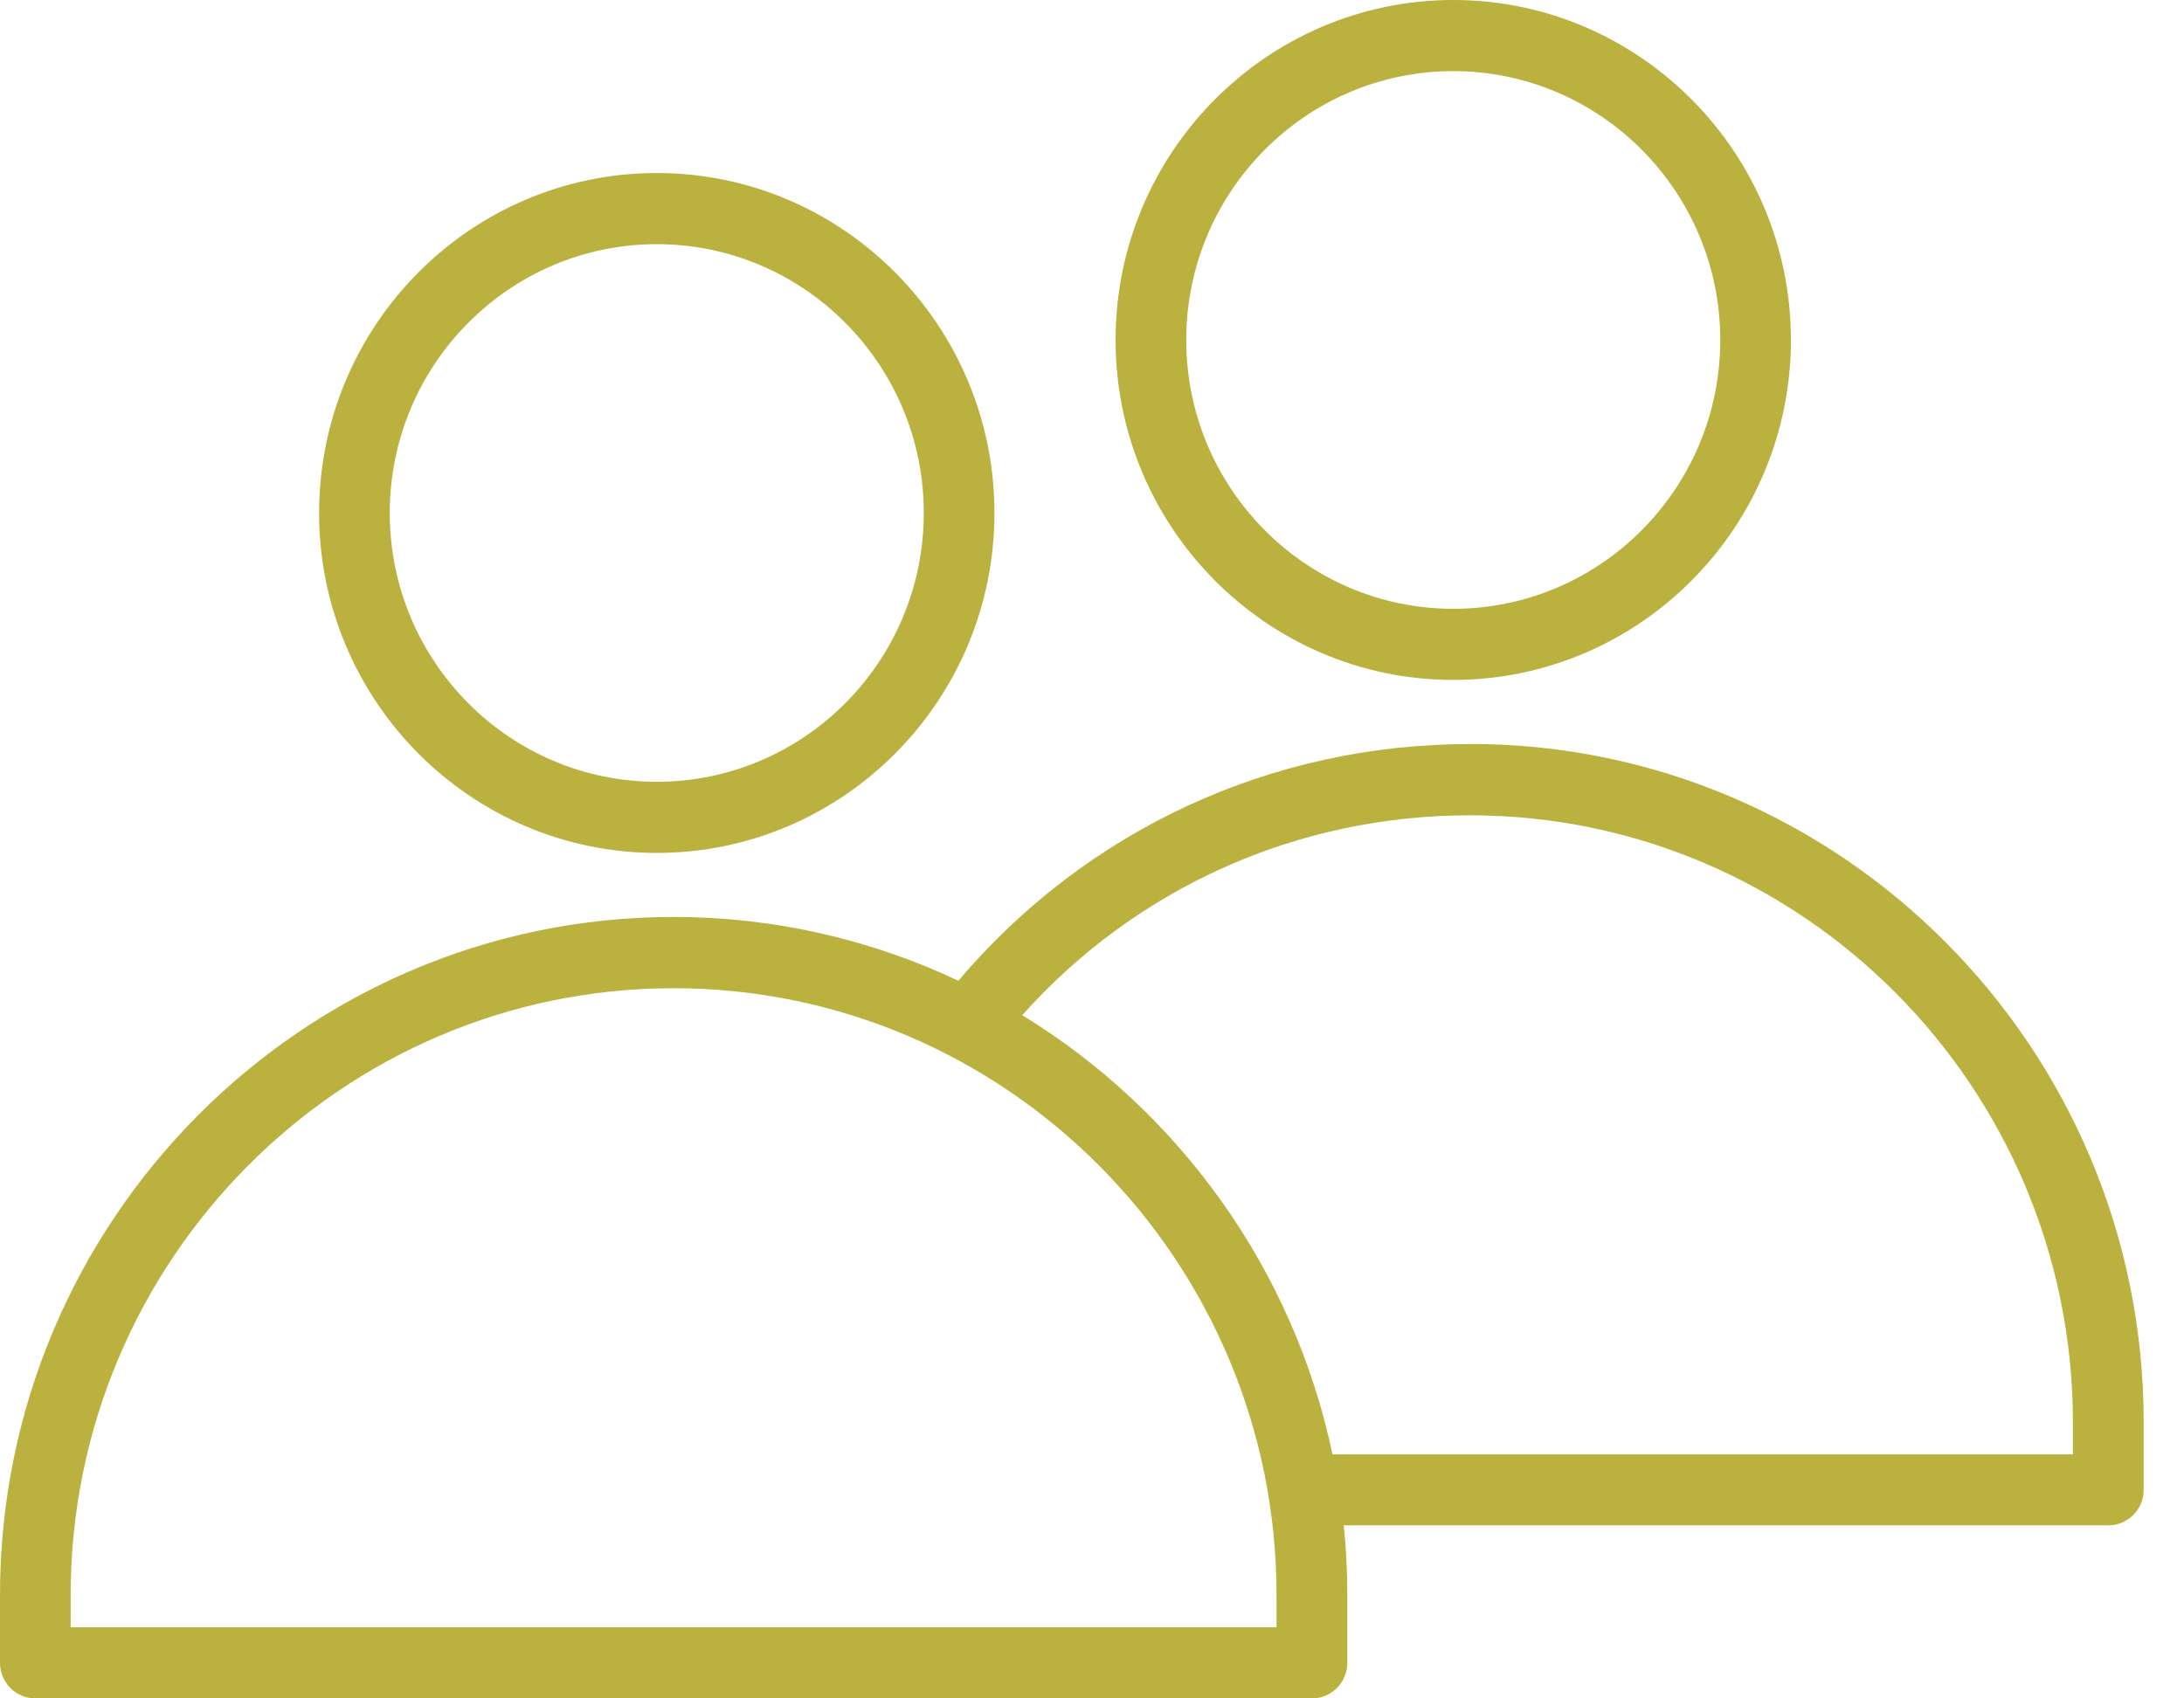 <svg width="54" height="42" viewBox="0 0 54 42" fill="none" xmlns="http://www.w3.org/2000/svg">
<path d="M16.239 21.092C20.843 21.092 24.588 17.322 24.588 12.686C24.588 8.049 20.843 4.279 16.239 4.279C11.635 4.279 7.89 8.049 7.89 12.686C7.89 17.322 11.635 21.092 16.239 21.092ZM16.239 6.038C19.88 6.038 22.841 9.02 22.841 12.686C22.841 16.352 19.88 19.333 16.239 19.333C12.598 19.333 9.637 16.352 9.637 12.686C9.637 9.02 12.598 6.038 16.239 6.038Z" fill="#BAB13E"/>
<path d="M35.932 16.814C40.536 16.814 44.281 13.043 44.281 8.407C44.281 3.771 40.533 0 35.932 0C31.331 0 27.583 3.771 27.583 8.407C27.583 13.043 31.328 16.814 35.932 16.814ZM35.932 1.759C39.573 1.759 42.534 4.741 42.534 8.407C42.534 12.073 39.573 15.055 35.932 15.055C32.291 15.055 29.33 12.073 29.33 8.407C29.33 4.741 32.291 1.759 35.932 1.759Z" fill="#BAB13E"/>
<path d="M36.345 18.4C31.422 18.4 26.861 20.523 23.695 24.253C21.556 23.243 19.17 22.676 16.655 22.676C7.471 22.676 0 30.198 0 39.446V41.119C0 41.606 0.392 42 0.875 42H32.438C32.922 42 33.313 41.606 33.313 41.119V39.446C33.313 38.864 33.283 38.288 33.224 37.721H52.128C52.611 37.721 53.003 37.327 53.003 36.84V35.167C53.003 25.92 45.532 18.397 36.348 18.397L36.345 18.4ZM16.655 24.438C24.875 24.438 31.563 31.172 31.563 39.449V40.241H1.747V39.449C1.747 31.172 8.435 24.438 16.655 24.438ZM25.276 25.103C28.094 21.952 32.071 20.162 36.345 20.162C44.565 20.162 51.253 26.896 51.253 35.173V35.965H32.946C31.979 31.372 29.14 27.469 25.276 25.106V25.103Z" fill="#BAB13E"/>
</svg>
